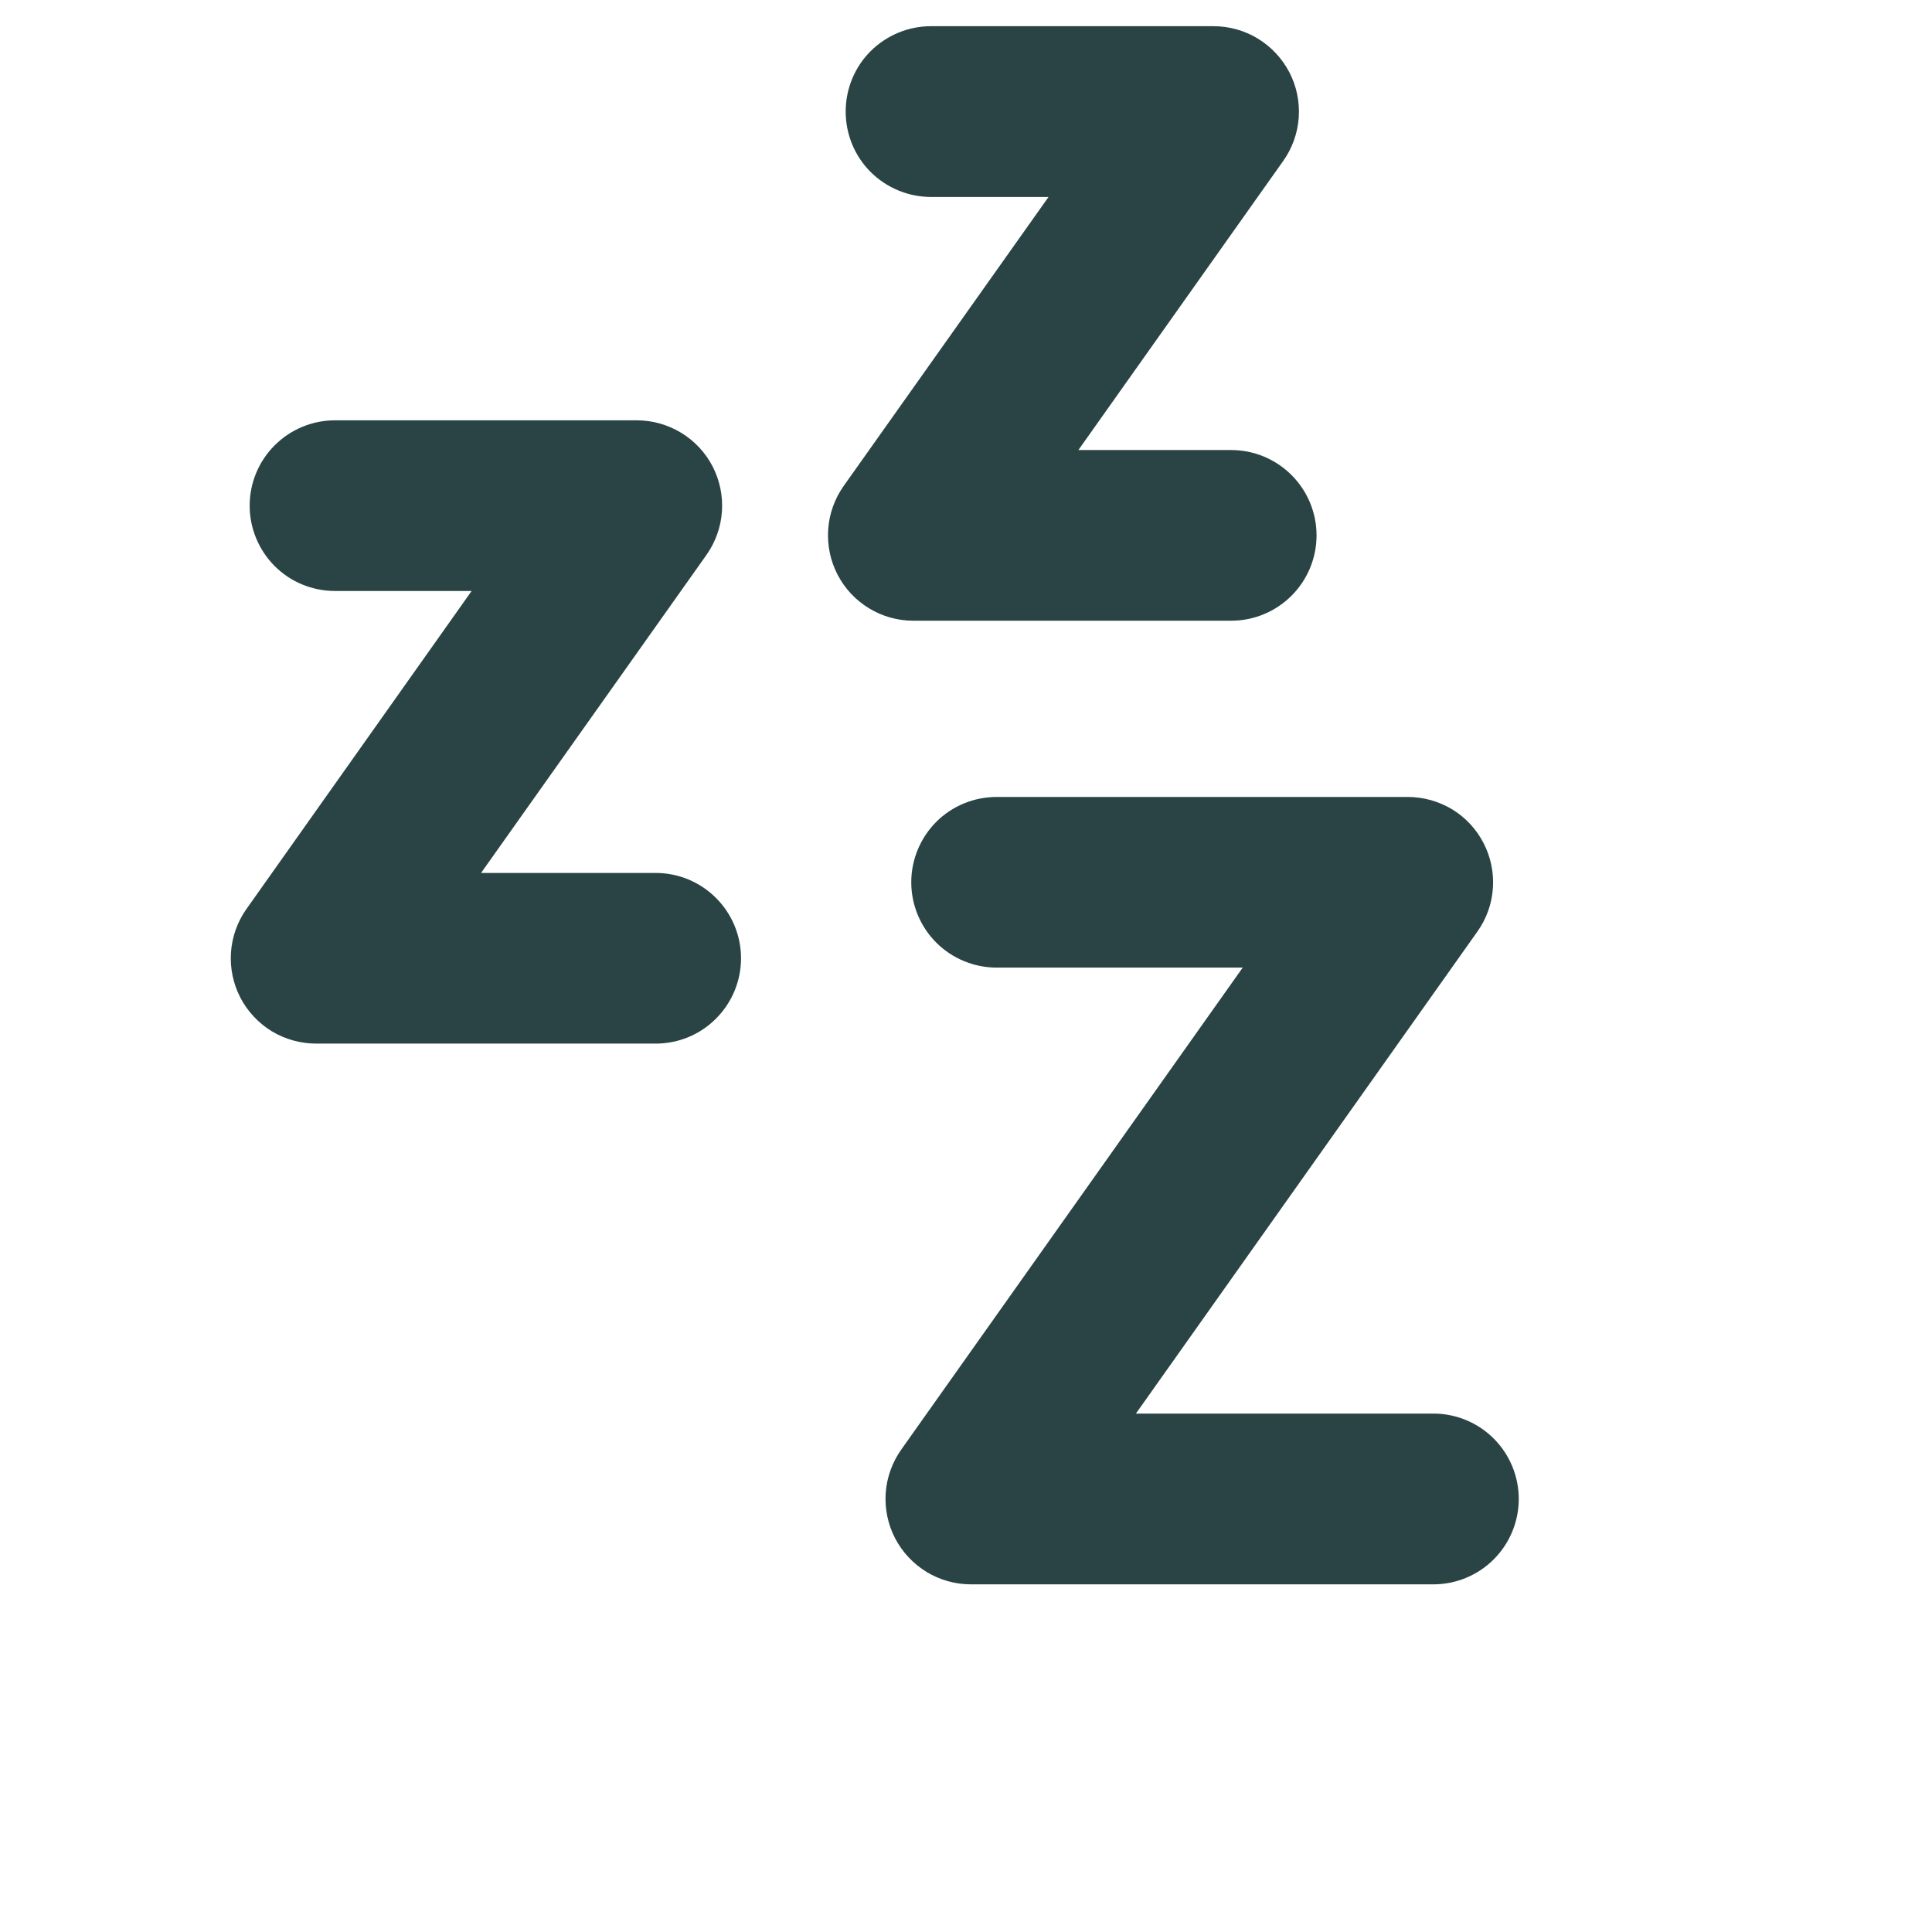 <svg width="18" height="18" viewBox="0 0 18 18" fill="none" xmlns="http://www.w3.org/2000/svg">
<path fill-rule="evenodd" clip-rule="evenodd" d="M12.013 0.674C11.945 0.544 11.844 0.436 11.72 0.36C11.595 0.284 11.452 0.244 11.306 0.244H8.674C8.463 0.244 8.261 0.328 8.111 0.477C7.962 0.626 7.879 0.829 7.879 1.039C7.879 1.25 7.962 1.453 8.111 1.602C8.261 1.751 8.463 1.835 8.674 1.835H9.769L7.86 4.528C7.776 4.647 7.726 4.787 7.716 4.932C7.706 5.078 7.736 5.224 7.803 5.353C7.87 5.483 7.971 5.591 8.096 5.667C8.22 5.743 8.363 5.783 8.509 5.783H11.471C11.682 5.783 11.884 5.699 12.033 5.55C12.182 5.401 12.266 5.199 12.266 4.988C12.266 4.777 12.182 4.575 12.033 4.426C11.884 4.277 11.682 4.193 11.471 4.193H10.047L11.955 1.5C12.04 1.381 12.09 1.24 12.1 1.095C12.11 0.949 12.08 0.803 12.013 0.674ZM6.639 4.345C6.572 4.216 6.47 4.107 6.346 4.032C6.221 3.956 6.078 3.916 5.932 3.916H3.121C2.91 3.916 2.708 4 2.559 4.149C2.41 4.298 2.326 4.5 2.326 4.711C2.326 4.922 2.41 5.124 2.559 5.274C2.708 5.423 2.91 5.506 3.121 5.506H4.394L2.296 8.469C2.212 8.588 2.162 8.728 2.152 8.873C2.142 9.019 2.172 9.164 2.239 9.294C2.306 9.423 2.408 9.532 2.532 9.608C2.657 9.683 2.8 9.723 2.946 9.723H6.109C6.32 9.723 6.522 9.64 6.671 9.49C6.82 9.341 6.904 9.139 6.904 8.928C6.904 8.717 6.82 8.515 6.671 8.366C6.522 8.217 6.32 8.133 6.109 8.133H4.482L6.582 5.17C6.666 5.051 6.716 4.911 6.726 4.766C6.736 4.62 6.706 4.475 6.639 4.345ZM13.115 7.425C13.261 7.425 13.404 7.465 13.529 7.54C13.654 7.616 13.755 7.725 13.822 7.855C13.889 7.984 13.919 8.13 13.909 8.275C13.899 8.421 13.849 8.561 13.764 8.68L10.583 13.17H13.355C13.566 13.17 13.768 13.254 13.917 13.403C14.066 13.552 14.15 13.755 14.15 13.966C14.15 14.176 14.066 14.379 13.917 14.528C13.768 14.677 13.566 14.761 13.355 14.761H9.046C8.9 14.761 8.757 14.721 8.632 14.645C8.508 14.569 8.406 14.46 8.339 14.331C8.272 14.201 8.242 14.056 8.252 13.91C8.262 13.764 8.313 13.624 8.397 13.505L11.578 9.015H9.286C9.075 9.015 8.872 8.931 8.723 8.782C8.574 8.633 8.49 8.431 8.49 8.22C8.49 8.009 8.574 7.807 8.723 7.657C8.872 7.508 9.075 7.425 9.286 7.425H13.115Z" fill="#2A4445"/>
</svg>
